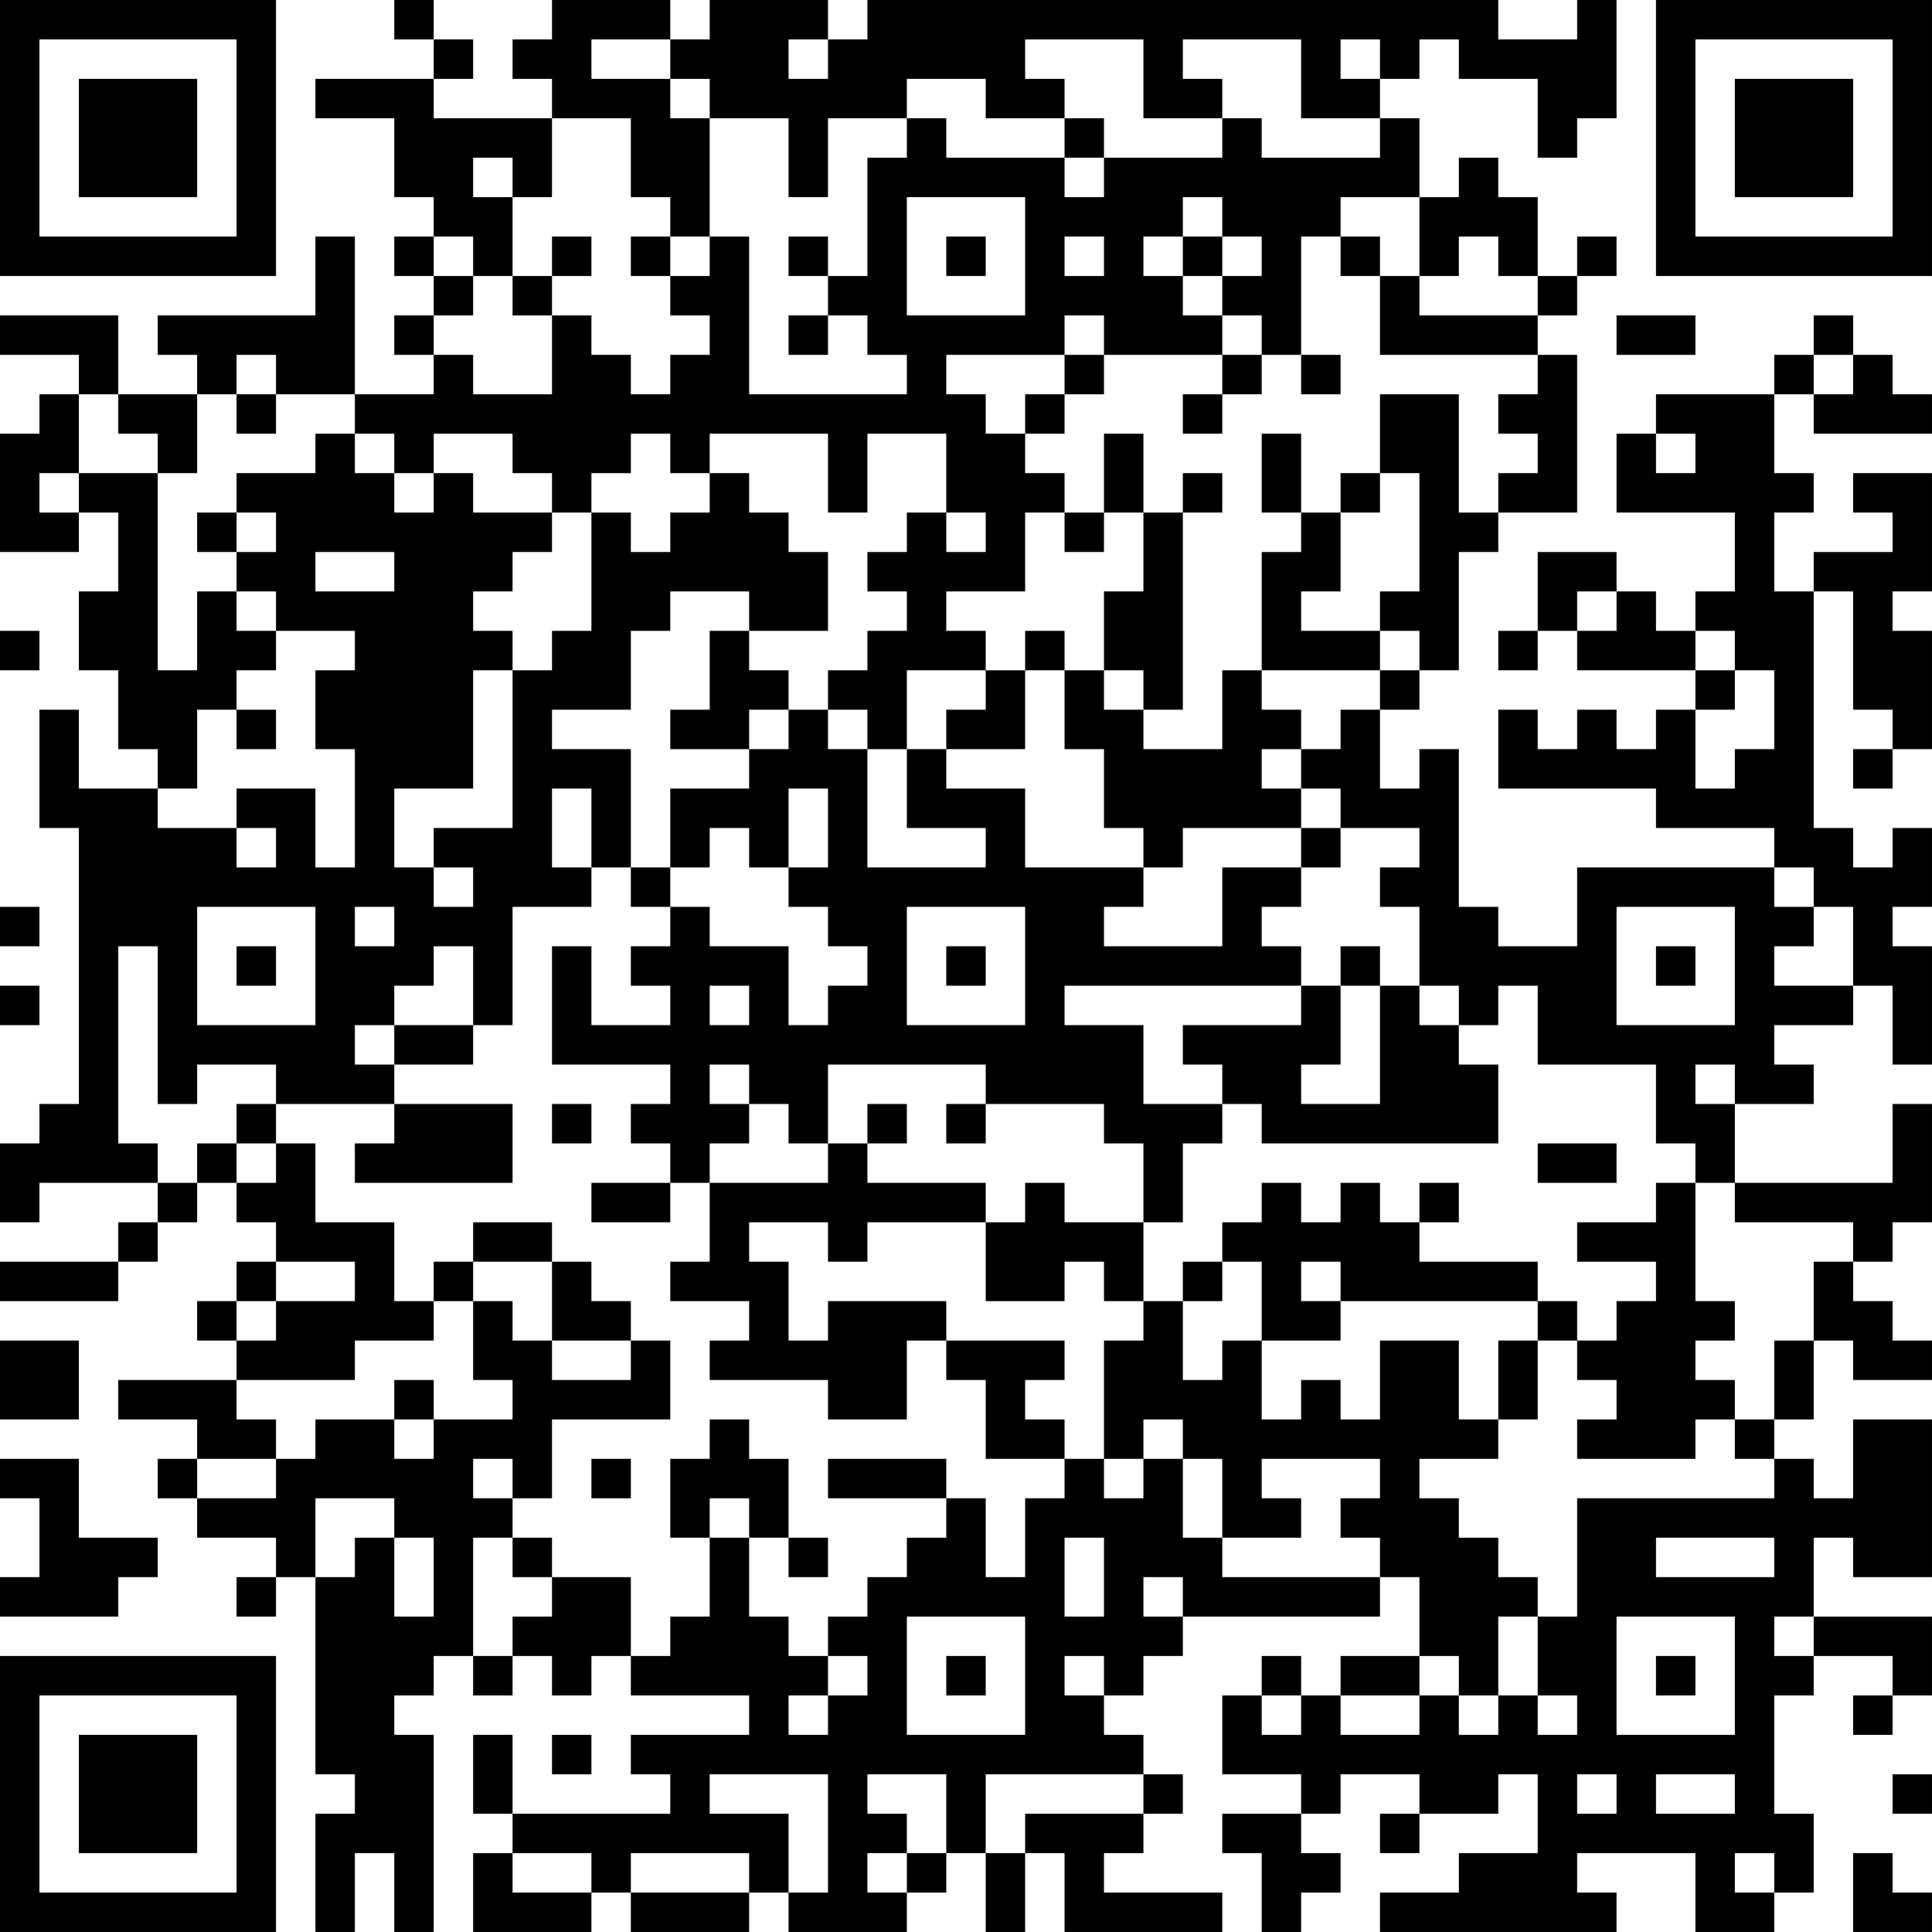 <?xml version="1.0" encoding="UTF-8"?>
<svg xmlns="http://www.w3.org/2000/svg" version="1.1" width="250" height="250" viewBox="0 0 250 250"><rect x="0" y="0" width="250" height="250" fill="#ffffff"/><g transform="scale(5.102)"><g transform="translate(0,0)"><path fill-rule="evenodd" d="M10 0L10 1L11 1L11 2L8 2L8 3L10 3L10 5L11 5L11 6L10 6L10 7L11 7L11 8L10 8L10 9L11 9L11 10L9 10L9 6L8 6L8 8L4 8L4 9L5 9L5 10L3 10L3 8L0 8L0 9L2 9L2 10L1 10L1 11L0 11L0 14L2 14L2 13L3 13L3 15L2 15L2 17L3 17L3 19L4 19L4 20L2 20L2 18L1 18L1 21L2 21L2 28L1 28L1 29L0 29L0 31L1 31L1 30L4 30L4 31L3 31L3 32L0 32L0 33L3 33L3 32L4 32L4 31L5 31L5 30L6 30L6 31L7 31L7 32L6 32L6 33L5 33L5 34L6 34L6 35L3 35L3 36L5 36L5 37L4 37L4 38L5 38L5 39L7 39L7 40L6 40L6 41L7 41L7 40L8 40L8 45L9 45L9 46L8 46L8 49L9 49L9 47L10 47L10 49L11 49L11 44L10 44L10 43L11 43L11 42L12 42L12 43L13 43L13 42L14 42L14 43L15 43L15 42L16 42L16 43L19 43L19 44L16 44L16 45L17 45L17 46L13 46L13 44L12 44L12 46L13 46L13 47L12 47L12 49L15 49L15 48L16 48L16 49L19 49L19 48L20 48L20 49L23 49L23 48L24 48L24 47L25 47L25 49L26 49L26 47L27 47L27 49L31 49L31 48L28 48L28 47L29 47L29 46L30 46L30 45L29 45L29 44L28 44L28 43L29 43L29 42L30 42L30 41L35 41L35 40L36 40L36 42L34 42L34 43L33 43L33 42L32 42L32 43L31 43L31 45L33 45L33 46L31 46L31 47L32 47L32 49L33 49L33 48L34 48L34 47L33 47L33 46L34 46L34 45L36 45L36 46L35 46L35 47L36 47L36 46L38 46L38 45L39 45L39 47L37 47L37 48L35 48L35 49L41 49L41 48L40 48L40 47L43 47L43 49L45 49L45 48L46 48L46 46L45 46L45 43L46 43L46 42L48 42L48 43L47 43L47 44L48 44L48 43L49 43L49 41L46 41L46 39L47 39L47 40L49 40L49 36L47 36L47 38L46 38L46 37L45 37L45 36L46 36L46 34L47 34L47 35L49 35L49 34L48 34L48 33L47 33L47 32L48 32L48 31L49 31L49 28L48 28L48 30L44 30L44 28L46 28L46 27L45 27L45 26L47 26L47 25L48 25L48 27L49 27L49 24L48 24L48 23L49 23L49 21L48 21L48 22L47 22L47 21L46 21L46 15L47 15L47 18L48 18L48 19L47 19L47 20L48 20L48 19L49 19L49 16L48 16L48 15L49 15L49 12L47 12L47 13L48 13L48 14L46 14L46 15L45 15L45 13L46 13L46 12L45 12L45 10L46 10L46 11L49 11L49 10L48 10L48 9L47 9L47 8L46 8L46 9L45 9L45 10L42 10L42 11L41 11L41 13L44 13L44 15L43 15L43 16L42 16L42 15L41 15L41 14L39 14L39 16L38 16L38 17L39 17L39 16L40 16L40 17L43 17L43 18L42 18L42 19L41 19L41 18L40 18L40 19L39 19L39 18L38 18L38 20L42 20L42 21L45 21L45 22L40 22L40 24L38 24L38 23L37 23L37 19L36 19L36 20L35 20L35 18L36 18L36 17L37 17L37 14L38 14L38 13L40 13L40 9L39 9L39 8L40 8L40 7L41 7L41 6L40 6L40 7L39 7L39 5L38 5L38 4L37 4L37 5L36 5L36 3L35 3L35 2L36 2L36 1L37 1L37 2L39 2L39 4L40 4L40 3L41 3L41 0L40 0L40 1L38 1L38 0L22 0L22 1L21 1L21 0L18 0L18 1L17 1L17 0L14 0L14 1L13 1L13 2L14 2L14 3L11 3L11 2L12 2L12 1L11 1L11 0ZM15 1L15 2L17 2L17 3L18 3L18 6L17 6L17 5L16 5L16 3L14 3L14 5L13 5L13 4L12 4L12 5L13 5L13 7L12 7L12 6L11 6L11 7L12 7L12 8L11 8L11 9L12 9L12 10L14 10L14 8L15 8L15 9L16 9L16 10L17 10L17 9L18 9L18 8L17 8L17 7L18 7L18 6L19 6L19 10L23 10L23 9L22 9L22 8L21 8L21 7L22 7L22 4L23 4L23 3L24 3L24 4L27 4L27 5L28 5L28 4L31 4L31 3L32 3L32 4L35 4L35 3L33 3L33 1L30 1L30 2L31 2L31 3L29 3L29 1L26 1L26 2L27 2L27 3L25 3L25 2L23 2L23 3L21 3L21 5L20 5L20 3L18 3L18 2L17 2L17 1ZM20 1L20 2L21 2L21 1ZM34 1L34 2L35 2L35 1ZM27 3L27 4L28 4L28 3ZM23 5L23 8L26 8L26 5ZM30 5L30 6L29 6L29 7L30 7L30 8L31 8L31 9L28 9L28 8L27 8L27 9L24 9L24 10L25 10L25 11L26 11L26 12L27 12L27 13L26 13L26 15L24 15L24 16L25 16L25 17L23 17L23 19L22 19L22 18L21 18L21 17L22 17L22 16L23 16L23 15L22 15L22 14L23 14L23 13L24 13L24 14L25 14L25 13L24 13L24 11L22 11L22 13L21 13L21 11L18 11L18 12L17 12L17 11L16 11L16 12L15 12L15 13L14 13L14 12L13 12L13 11L11 11L11 12L10 12L10 11L9 11L9 10L7 10L7 9L6 9L6 10L5 10L5 12L4 12L4 11L3 11L3 10L2 10L2 12L1 12L1 13L2 13L2 12L4 12L4 17L5 17L5 15L6 15L6 16L7 16L7 17L6 17L6 18L5 18L5 20L4 20L4 21L6 21L6 22L7 22L7 21L6 21L6 20L8 20L8 22L9 22L9 19L8 19L8 17L9 17L9 16L7 16L7 15L6 15L6 14L7 14L7 13L6 13L6 12L8 12L8 11L9 11L9 12L10 12L10 13L11 13L11 12L12 12L12 13L14 13L14 14L13 14L13 15L12 15L12 16L13 16L13 17L12 17L12 20L10 20L10 22L11 22L11 23L12 23L12 22L11 22L11 21L13 21L13 17L14 17L14 16L15 16L15 13L16 13L16 14L17 14L17 13L18 13L18 12L19 12L19 13L20 13L20 14L21 14L21 16L19 16L19 15L17 15L17 16L16 16L16 18L14 18L14 19L16 19L16 22L15 22L15 20L14 20L14 22L15 22L15 23L13 23L13 26L12 26L12 24L11 24L11 25L10 25L10 26L9 26L9 27L10 27L10 28L7 28L7 27L5 27L5 28L4 28L4 24L3 24L3 29L4 29L4 30L5 30L5 29L6 29L6 30L7 30L7 29L8 29L8 31L10 31L10 33L11 33L11 34L9 34L9 35L6 35L6 36L7 36L7 37L5 37L5 38L7 38L7 37L8 37L8 36L10 36L10 37L11 37L11 36L13 36L13 35L12 35L12 33L13 33L13 34L14 34L14 35L16 35L16 34L17 34L17 36L14 36L14 38L13 38L13 37L12 37L12 38L13 38L13 39L12 39L12 42L13 42L13 41L14 41L14 40L16 40L16 42L17 42L17 41L18 41L18 39L19 39L19 41L20 41L20 42L21 42L21 43L20 43L20 44L21 44L21 43L22 43L22 42L21 42L21 41L22 41L22 40L23 40L23 39L24 39L24 38L25 38L25 40L26 40L26 38L27 38L27 37L28 37L28 38L29 38L29 37L30 37L30 39L31 39L31 40L35 40L35 39L34 39L34 38L35 38L35 37L32 37L32 38L33 38L33 39L31 39L31 37L30 37L30 36L29 36L29 37L28 37L28 34L29 34L29 33L30 33L30 35L31 35L31 34L32 34L32 36L33 36L33 35L34 35L34 36L35 36L35 34L37 34L37 36L38 36L38 37L36 37L36 38L37 38L37 39L38 39L38 40L39 40L39 41L38 41L38 43L37 43L37 42L36 42L36 43L34 43L34 44L36 44L36 43L37 43L37 44L38 44L38 43L39 43L39 44L40 44L40 43L39 43L39 41L40 41L40 38L45 38L45 37L44 37L44 36L45 36L45 34L46 34L46 32L47 32L47 31L44 31L44 30L43 30L43 29L42 29L42 27L39 27L39 25L38 25L38 26L37 26L37 25L36 25L36 23L35 23L35 22L36 22L36 21L34 21L34 20L33 20L33 19L34 19L34 18L35 18L35 17L36 17L36 16L35 16L35 15L36 15L36 12L35 12L35 10L37 10L37 13L38 13L38 12L39 12L39 11L38 11L38 10L39 10L39 9L35 9L35 7L36 7L36 8L39 8L39 7L38 7L38 6L37 6L37 7L36 7L36 5L34 5L34 6L33 6L33 9L32 9L32 8L31 8L31 7L32 7L32 6L31 6L31 5ZM14 6L14 7L13 7L13 8L14 8L14 7L15 7L15 6ZM16 6L16 7L17 7L17 6ZM20 6L20 7L21 7L21 6ZM24 6L24 7L25 7L25 6ZM27 6L27 7L28 7L28 6ZM30 6L30 7L31 7L31 6ZM34 6L34 7L35 7L35 6ZM20 8L20 9L21 9L21 8ZM41 8L41 9L43 9L43 8ZM27 9L27 10L26 10L26 11L27 11L27 10L28 10L28 9ZM31 9L31 10L30 10L30 11L31 11L31 10L32 10L32 9ZM33 9L33 10L34 10L34 9ZM46 9L46 10L47 10L47 9ZM6 10L6 11L7 11L7 10ZM28 11L28 13L27 13L27 14L28 14L28 13L29 13L29 15L28 15L28 17L27 17L27 16L26 16L26 17L25 17L25 18L24 18L24 19L23 19L23 21L25 21L25 22L22 22L22 19L21 19L21 18L20 18L20 17L19 17L19 16L18 16L18 18L17 18L17 19L19 19L19 20L17 20L17 22L16 22L16 23L17 23L17 24L16 24L16 25L17 25L17 26L15 26L15 24L14 24L14 27L17 27L17 28L16 28L16 29L17 29L17 30L15 30L15 31L17 31L17 30L18 30L18 32L17 32L17 33L19 33L19 34L18 34L18 35L21 35L21 36L23 36L23 34L24 34L24 35L25 35L25 37L27 37L27 36L26 36L26 35L27 35L27 34L24 34L24 33L21 33L21 34L20 34L20 32L19 32L19 31L21 31L21 32L22 32L22 31L25 31L25 33L27 33L27 32L28 32L28 33L29 33L29 31L30 31L30 29L31 29L31 28L32 28L32 29L38 29L38 27L37 27L37 26L36 26L36 25L35 25L35 24L34 24L34 25L33 25L33 24L32 24L32 23L33 23L33 22L34 22L34 21L33 21L33 20L32 20L32 19L33 19L33 18L32 18L32 17L35 17L35 16L33 16L33 15L34 15L34 13L35 13L35 12L34 12L34 13L33 13L33 11L32 11L32 13L33 13L33 14L32 14L32 17L31 17L31 19L29 19L29 18L30 18L30 13L31 13L31 12L30 12L30 13L29 13L29 11ZM42 11L42 12L43 12L43 11ZM5 13L5 14L6 14L6 13ZM8 14L8 15L10 15L10 14ZM40 15L40 16L41 16L41 15ZM0 16L0 17L1 17L1 16ZM43 16L43 17L44 17L44 18L43 18L43 20L44 20L44 19L45 19L45 17L44 17L44 16ZM26 17L26 19L24 19L24 20L26 20L26 22L29 22L29 23L28 23L28 24L31 24L31 22L33 22L33 21L30 21L30 22L29 22L29 21L28 21L28 19L27 19L27 17ZM28 17L28 18L29 18L29 17ZM6 18L6 19L7 19L7 18ZM19 18L19 19L20 19L20 18ZM20 20L20 22L19 22L19 21L18 21L18 22L17 22L17 23L18 23L18 24L20 24L20 26L21 26L21 25L22 25L22 24L21 24L21 23L20 23L20 22L21 22L21 20ZM45 22L45 23L46 23L46 24L45 24L45 25L47 25L47 23L46 23L46 22ZM0 23L0 24L1 24L1 23ZM5 23L5 26L8 26L8 23ZM9 23L9 24L10 24L10 23ZM23 23L23 26L26 26L26 23ZM41 23L41 26L44 26L44 23ZM6 24L6 25L7 25L7 24ZM24 24L24 25L25 25L25 24ZM42 24L42 25L43 25L43 24ZM0 25L0 26L1 26L1 25ZM18 25L18 26L19 26L19 25ZM27 25L27 26L29 26L29 28L31 28L31 27L30 27L30 26L33 26L33 25ZM34 25L34 27L33 27L33 28L35 28L35 25ZM10 26L10 27L12 27L12 26ZM18 27L18 28L19 28L19 29L18 29L18 30L21 30L21 29L22 29L22 30L25 30L25 31L26 31L26 30L27 30L27 31L29 31L29 29L28 29L28 28L25 28L25 27L21 27L21 29L20 29L20 28L19 28L19 27ZM43 27L43 28L44 28L44 27ZM6 28L6 29L7 29L7 28ZM10 28L10 29L9 29L9 30L13 30L13 28ZM14 28L14 29L15 29L15 28ZM22 28L22 29L23 29L23 28ZM24 28L24 29L25 29L25 28ZM39 29L39 30L41 30L41 29ZM32 30L32 31L31 31L31 32L30 32L30 33L31 33L31 32L32 32L32 34L34 34L34 33L39 33L39 34L38 34L38 36L39 36L39 34L40 34L40 35L41 35L41 36L40 36L40 37L43 37L43 36L44 36L44 35L43 35L43 34L44 34L44 33L43 33L43 30L42 30L42 31L40 31L40 32L42 32L42 33L41 33L41 34L40 34L40 33L39 33L39 32L36 32L36 31L37 31L37 30L36 30L36 31L35 31L35 30L34 30L34 31L33 31L33 30ZM12 31L12 32L11 32L11 33L12 33L12 32L14 32L14 34L16 34L16 33L15 33L15 32L14 32L14 31ZM7 32L7 33L6 33L6 34L7 34L7 33L9 33L9 32ZM33 32L33 33L34 33L34 32ZM0 34L0 36L2 36L2 34ZM10 35L10 36L11 36L11 35ZM18 36L18 37L17 37L17 39L18 39L18 38L19 38L19 39L20 39L20 40L21 40L21 39L20 39L20 37L19 37L19 36ZM0 37L0 38L1 38L1 40L0 40L0 41L3 41L3 40L4 40L4 39L2 39L2 37ZM15 37L15 38L16 38L16 37ZM21 37L21 38L24 38L24 37ZM8 38L8 40L9 40L9 39L10 39L10 41L11 41L11 39L10 39L10 38ZM13 39L13 40L14 40L14 39ZM27 39L27 41L28 41L28 39ZM42 39L42 40L45 40L45 39ZM29 40L29 41L30 41L30 40ZM23 41L23 44L26 44L26 41ZM41 41L41 44L44 44L44 41ZM45 41L45 42L46 42L46 41ZM24 42L24 43L25 43L25 42ZM27 42L27 43L28 43L28 42ZM42 42L42 43L43 43L43 42ZM32 43L32 44L33 44L33 43ZM14 44L14 45L15 45L15 44ZM18 45L18 46L20 46L20 48L21 48L21 45ZM22 45L22 46L23 46L23 47L22 47L22 48L23 48L23 47L24 47L24 45ZM25 45L25 47L26 47L26 46L29 46L29 45ZM40 45L40 46L41 46L41 45ZM42 45L42 46L44 46L44 45ZM48 45L48 46L49 46L49 45ZM13 47L13 48L15 48L15 47ZM16 47L16 48L19 48L19 47ZM44 47L44 48L45 48L45 47ZM47 47L47 49L49 49L49 48L48 48L48 47ZM0 0L0 7L7 7L7 0ZM1 1L1 6L6 6L6 1ZM2 2L2 5L5 5L5 2ZM42 0L42 7L49 7L49 0ZM43 1L43 6L48 6L48 1ZM44 2L44 5L47 5L47 2ZM0 42L0 49L7 49L7 42ZM1 43L1 48L6 48L6 43ZM2 44L2 47L5 47L5 44Z" fill="#000000"/></g></g></svg>
